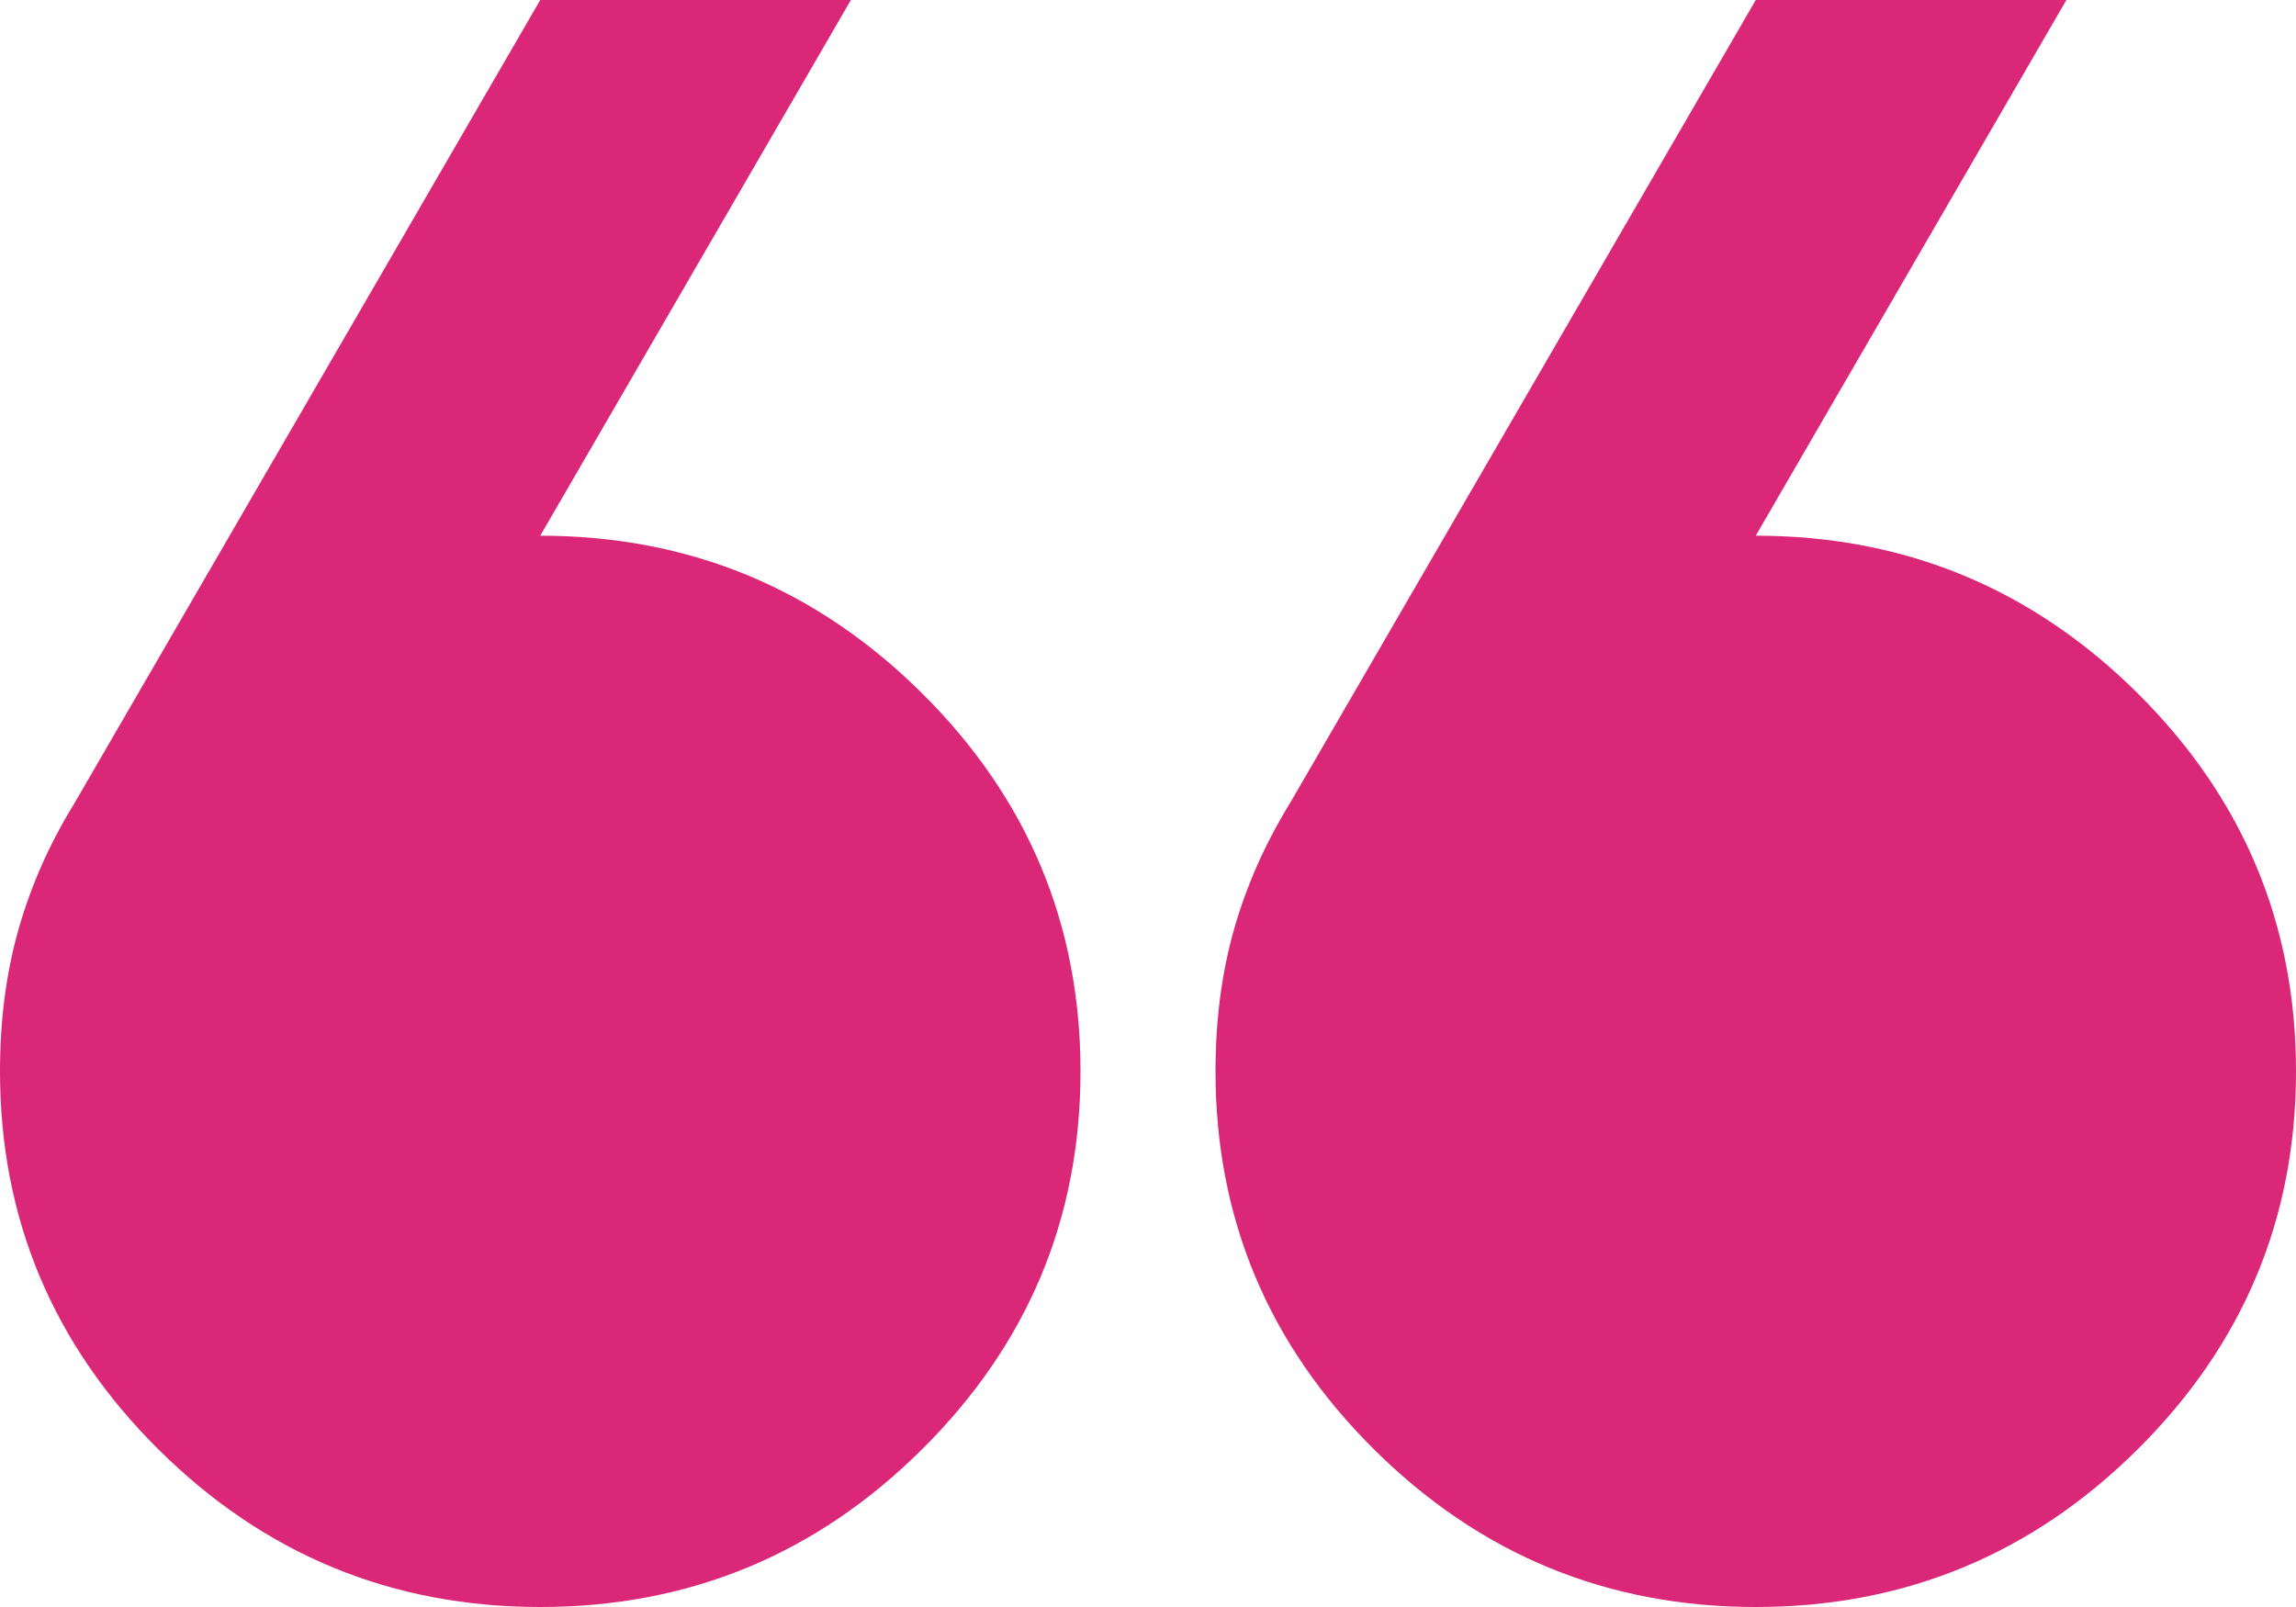 <svg width="20" height="14" viewBox="0 0 20 14" fill="none" xmlns="http://www.w3.org/2000/svg">
<path d="M18 0L15.294 4.667C16.588 4.667 17.696 5.124 18.618 6.037C19.539 6.951 20 8.05 20 9.333C20 10.617 19.539 11.715 18.618 12.629C17.696 13.543 16.588 14 15.294 14C14 14 12.892 13.543 11.971 12.629C11.049 11.715 10.588 10.617 10.588 9.333C10.588 8.886 10.642 8.473 10.75 8.094C10.858 7.715 11.02 7.35 11.235 7L15.294 0H18ZM7.412 0L4.706 4.667C6 4.667 7.108 5.124 8.029 6.037C8.951 6.951 9.412 8.05 9.412 9.333C9.412 10.617 8.951 11.715 8.029 12.629C7.108 13.543 6 14 4.706 14C3.412 14 2.304 13.543 1.382 12.629C0.461 11.715 0 10.617 0 9.333C0 8.886 0.054 8.473 0.162 8.094C0.27 7.715 0.431 7.35 0.647 7L4.706 0H7.412Z" fill="#DB2777"/>
</svg>
